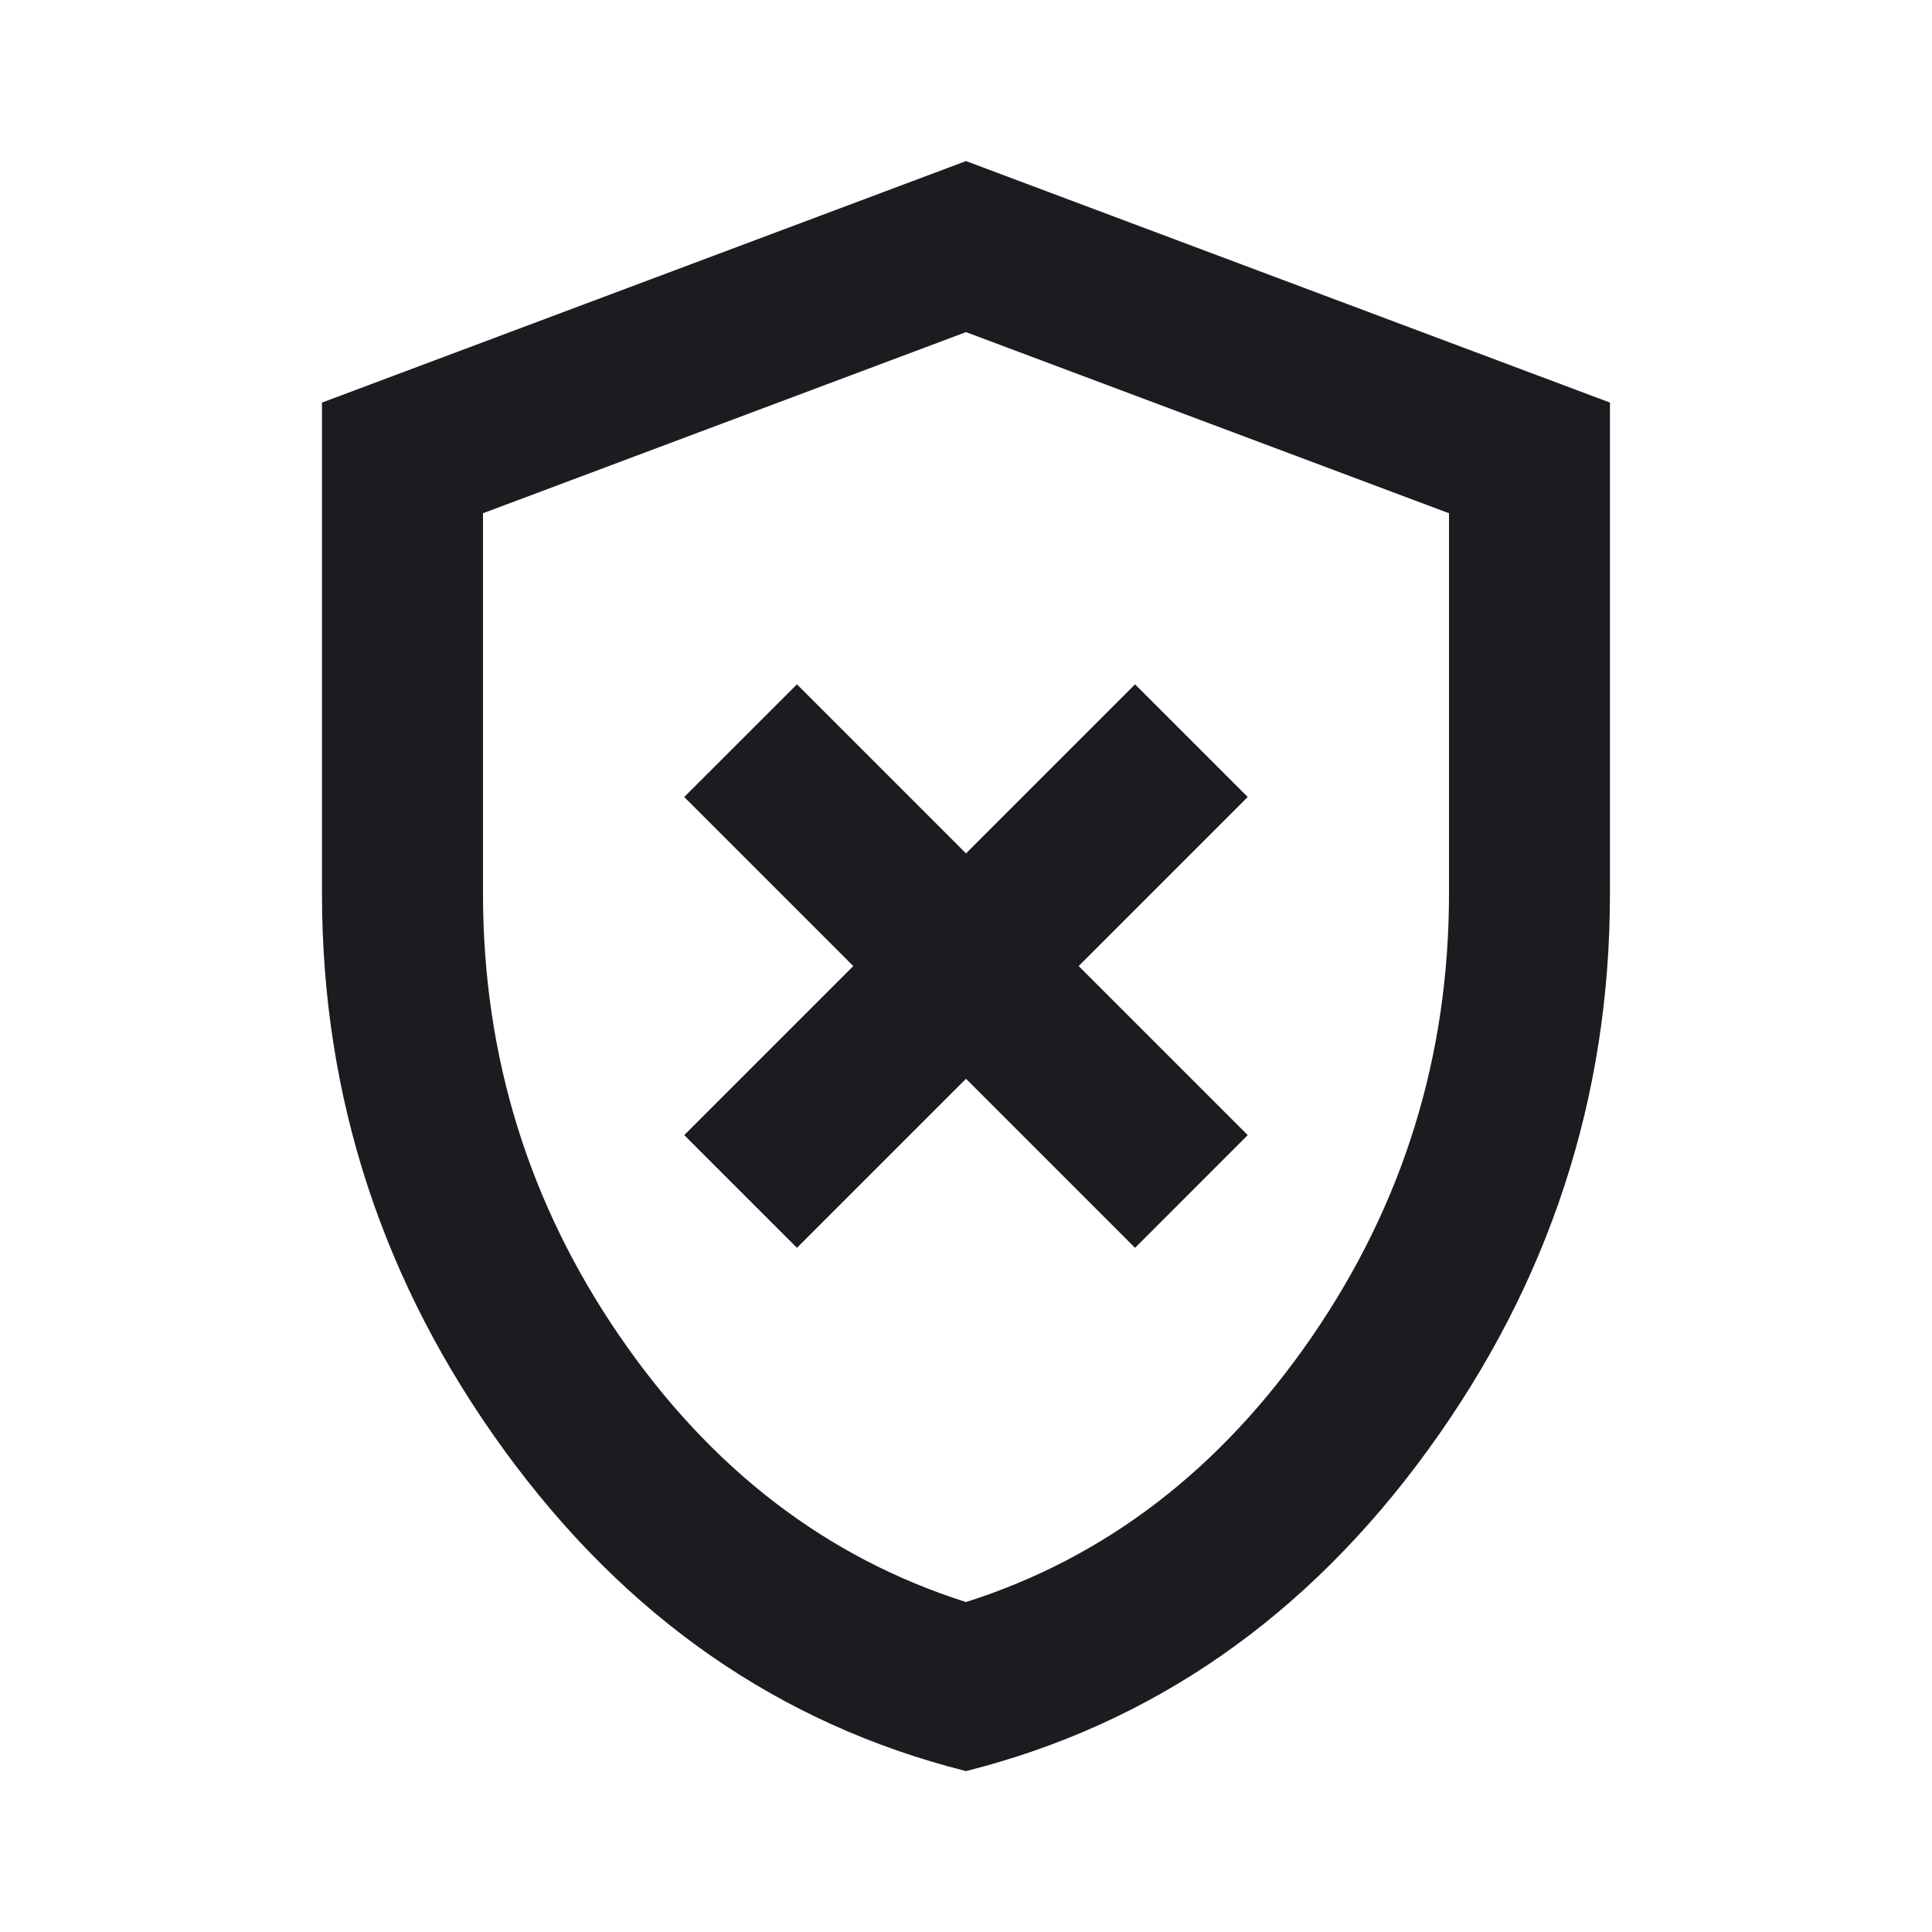 <svg width="32" height="32" viewBox="0 0 32 32" fill="none" xmlns="http://www.w3.org/2000/svg">
<mask id="mask0_3421_7003" style="mask-type:alpha" maskUnits="userSpaceOnUse" x="0" y="0" width="32" height="32">
<rect width="32" height="32" fill="#D9D9D9"/>
</mask>
<g mask="url(#mask0_3421_7003)">
<path d="M13.2 20.668L16 17.868L18.8 20.668L20.666 18.801L17.866 16.001L20.666 13.201L18.8 11.335L16 14.135L13.2 11.335L11.333 13.201L14.133 16.001L11.333 18.801L13.2 20.668ZM16 29.335C12.911 28.557 10.361 26.785 8.35 24.018C6.339 21.251 5.333 18.179 5.333 14.801V6.668L16 2.668L26.666 6.668V14.801C26.666 18.179 25.661 21.251 23.65 24.018C21.639 26.785 19.089 28.557 16 29.335ZM16 26.535C18.311 25.801 20.222 24.335 21.733 22.135C23.244 19.935 24 17.49 24 14.801V8.501L16 5.501L8 8.501V14.801C8 17.49 8.755 19.935 10.266 22.135C11.777 24.335 13.689 25.801 16 26.535Z" fill="#1C1B1F"/>
</g>
</svg>
